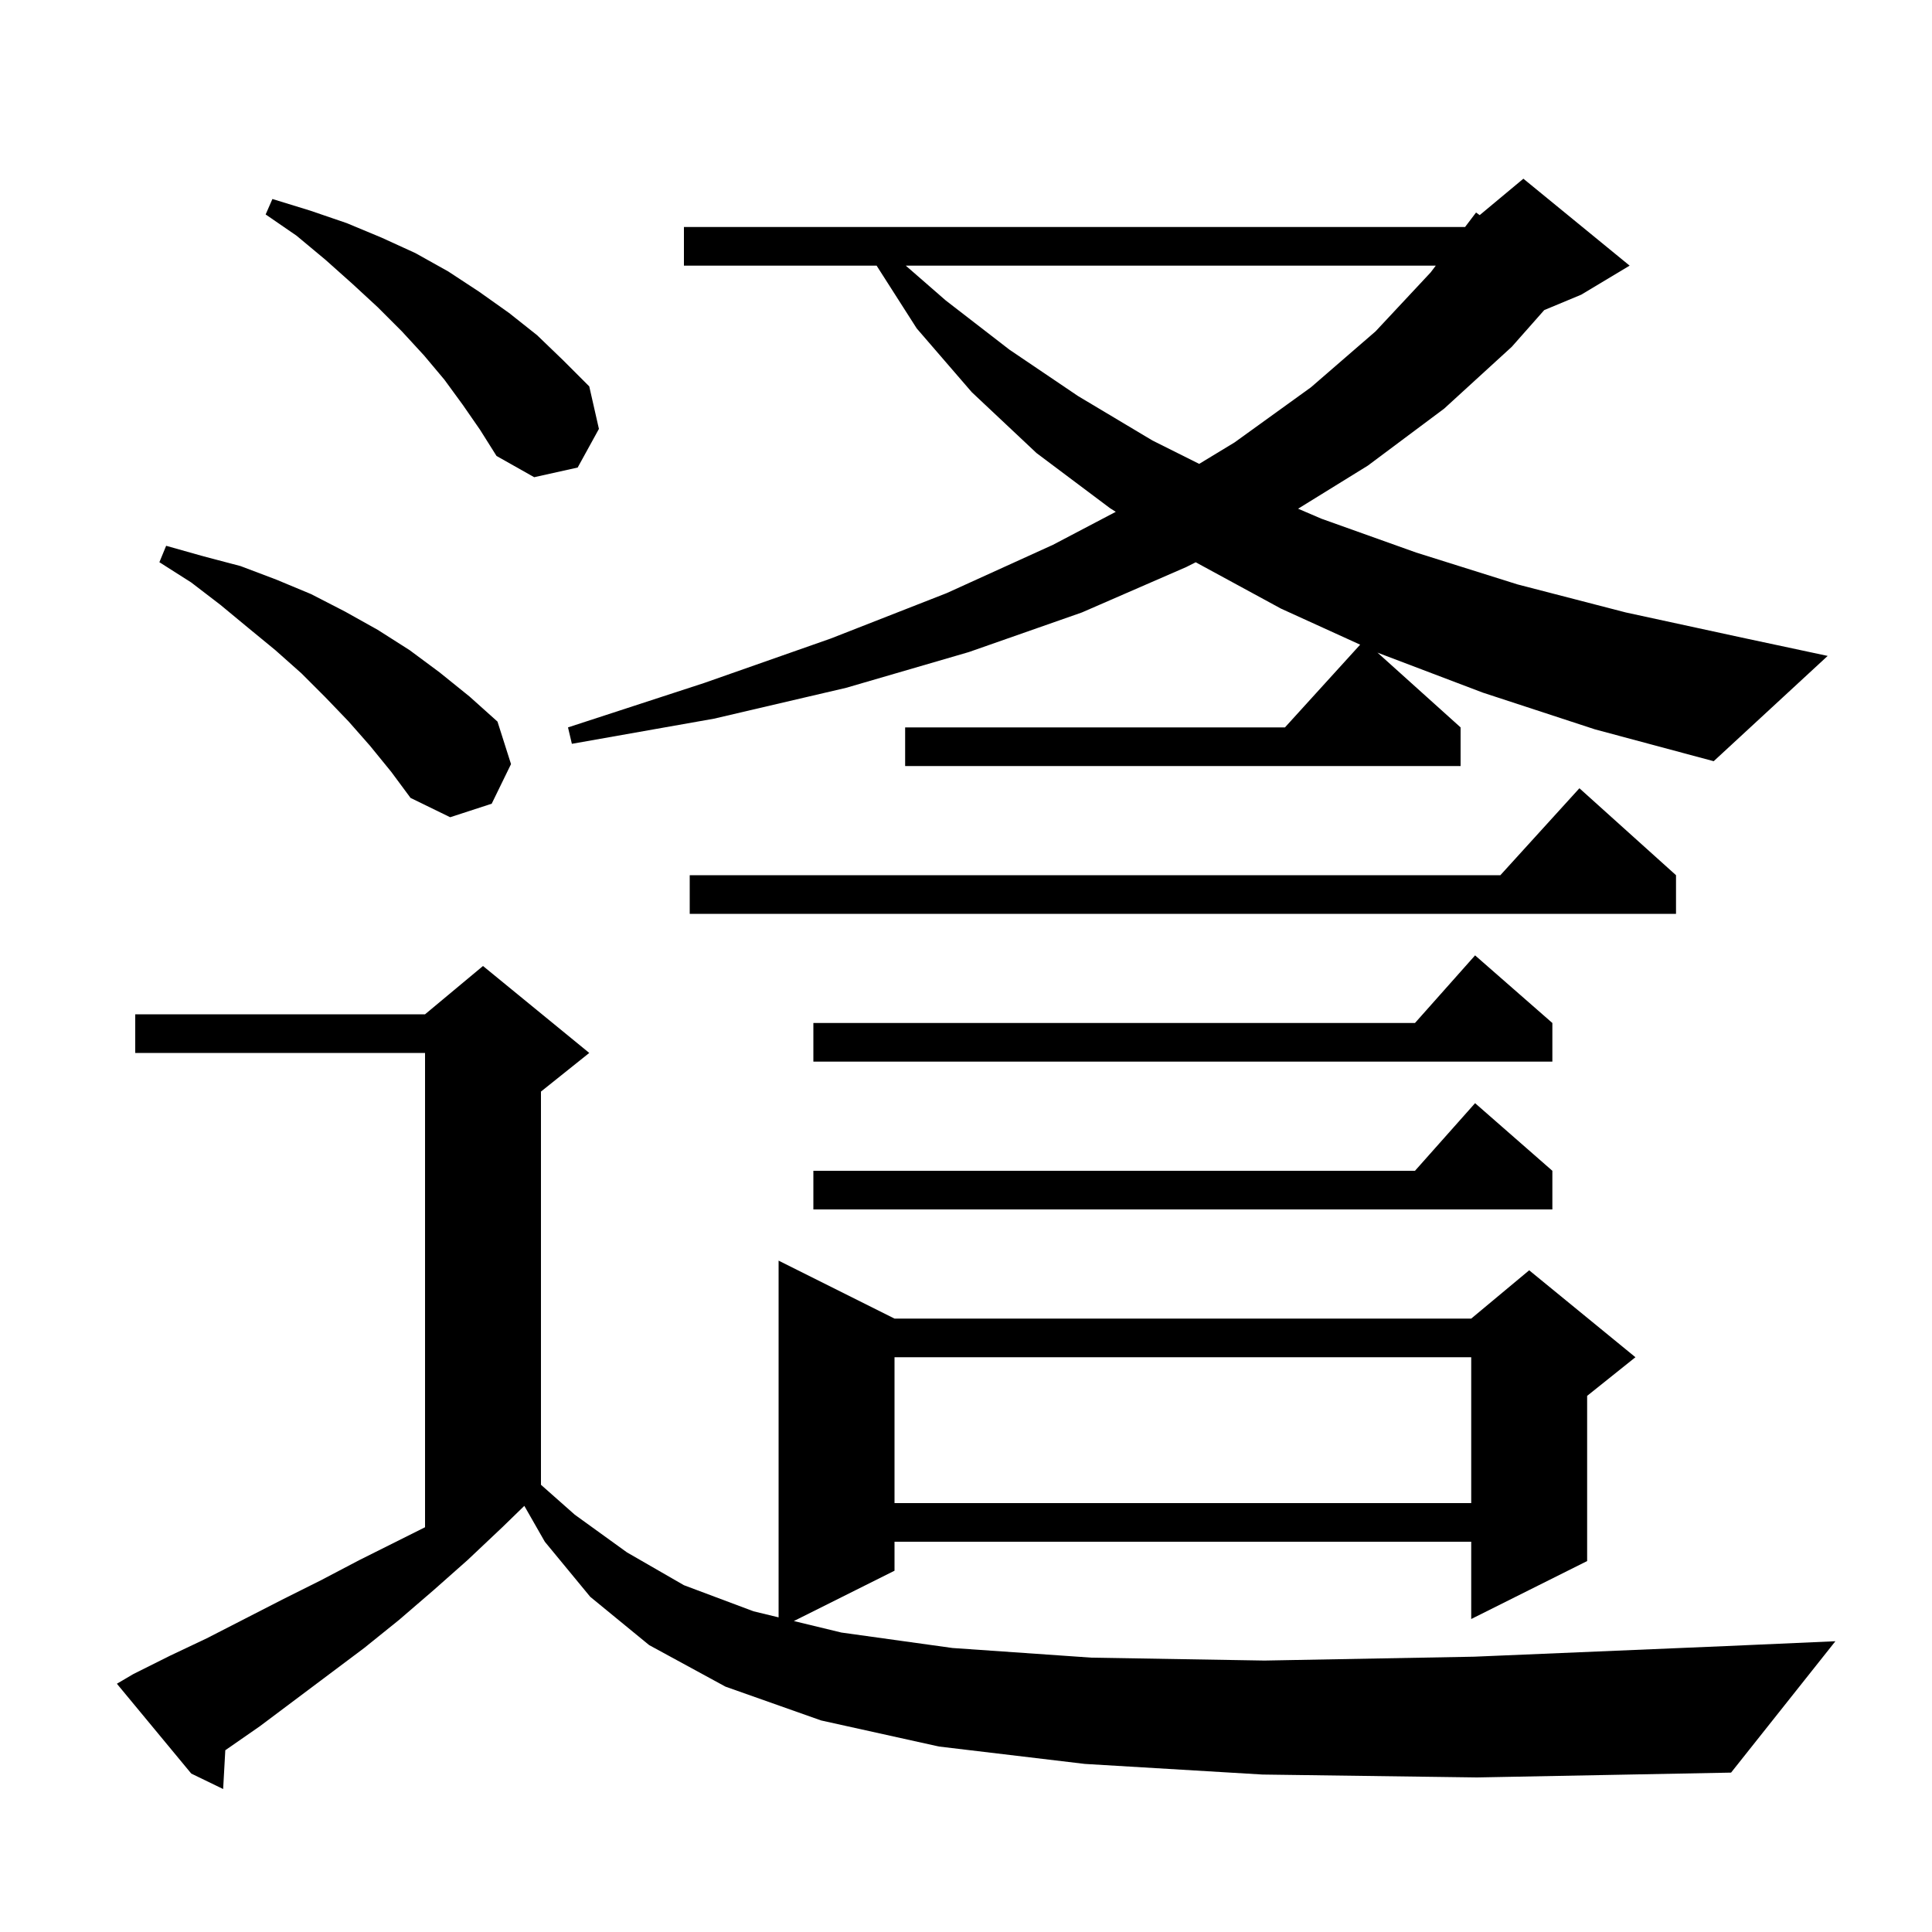 <svg xmlns="http://www.w3.org/2000/svg" xmlns:xlink="http://www.w3.org/1999/xlink" version="1.1" baseProfile="full" viewBox="0 0 200 200" width="200" height="200"><g fill="currentColor"><path d="M 130.7 183.7 L 112.3 182.6 L 97.2 180.8 L 85.0 178.1 L 75.1 174.6 L 67.2 170.3 L 61.1 165.3 L 56.4 159.6 L 54.278 155.887 L 52.0 158.1 L 48.4 161.5 L 44.9 164.6 L 41.3 167.7 L 37.7 170.6 L 26.9 178.7 L 23.323 181.184 L 23.1 185.2 L 19.8 183.6 L 12.1 174.3 L 13.8 173.3 L 17.6 171.4 L 21.4 169.6 L 29.2 165.6 L 33.2 163.6 L 37.2 161.5 L 44.0 158.1 L 44.0 109.0 L 14.0 109.0 L 14.0 105.0 L 44.0 105.0 L 50.0 100.0 L 61.0 109.0 L 56.0 113.0 L 56.0 153.704 L 59.5 156.8 L 64.9 160.7 L 70.8 164.1 L 78.0 166.8 L 80.6 167.429 L 80.6 130.5 L 92.6 136.5 L 152.3 136.5 L 158.3 131.5 L 169.3 140.5 L 164.3 144.5 L 164.3 161.6 L 152.3 167.6 L 152.3 159.6 L 92.6 159.6 L 92.6 162.6 L 82.179 167.81 L 87.1 169.0 L 98.6 170.6 L 113.0 171.6 L 130.9 171.9 L 152.6 171.5 L 178.7 170.4 L 190.0 169.9 L 179.2 183.5 L 152.9 184.0 Z M 92.6 140.5 L 92.6 155.6 L 152.3 155.6 L 152.3 140.5 Z M 160.7 121.2 L 160.7 125.2 L 84.2 125.2 L 84.2 121.2 L 146.478 121.2 L 152.7 114.2 Z M 160.7 105.9 L 160.7 109.9 L 84.2 109.9 L 84.2 105.9 L 146.478 105.9 L 152.7 98.9 Z M 173.5 90.6 L 173.5 94.6 L 71.4 94.6 L 71.4 90.6 L 155.318 90.6 L 163.5 81.6 Z M 38.3 77.2 L 36.1 74.7 L 33.7 72.2 L 31.2 69.7 L 28.5 67.3 L 25.7 65.0 L 22.8 62.6 L 19.8 60.3 L 16.5 58.2 L 17.2 56.5 L 21.1 57.6 L 24.9 58.6 L 28.6 60.0 L 32.2 61.5 L 35.7 63.3 L 39.1 65.2 L 42.4 67.3 L 45.5 69.6 L 48.6 72.1 L 51.5 74.7 L 52.9 79.1 L 50.9 83.2 L 46.6 84.6 L 42.5 82.6 L 40.5 79.9 Z M 153.5 71.7 L 142.7 67.6 L 142.588 67.549 L 151.2 75.3 L 151.2 79.3 L 93.7 79.3 L 93.7 75.3 L 133.018 75.3 L 140.803 66.736 L 132.6 63.0 L 123.779 58.206 L 122.8 58.7 L 112.0 63.4 L 100.3 67.5 L 87.6 71.2 L 73.9 74.4 L 59.2 77.0 L 58.8 75.3 L 72.9 70.7 L 86.0 66.1 L 98.0 61.4 L 109.0 56.4 L 115.504 52.984 L 114.9 52.6 L 107.3 46.9 L 100.6 40.6 L 94.9 34.0 L 90.747 27.5 L 70.8 27.5 L 70.8 23.5 L 151.663 23.5 L 152.8 22.0 L 153.177 22.269 L 157.7 18.5 L 168.7 27.5 L 163.7 30.5 L 159.859 32.1 L 156.5 35.9 L 149.5 42.3 L 141.6 48.2 L 134.379 52.662 L 136.8 53.7 L 146.6 57.2 L 157.1 60.5 L 168.3 63.4 L 180.3 66.0 L 189.2 67.9 L 177.4 78.8 L 165.1 75.5 Z M 47.9 41.9 L 46.0 39.3 L 43.9 36.8 L 41.6 34.3 L 39.1 31.8 L 36.5 29.4 L 33.7 26.9 L 30.7 24.4 L 27.5 22.2 L 28.2 20.6 L 32.1 21.8 L 35.9 23.1 L 39.5 24.6 L 43.0 26.2 L 46.4 28.1 L 49.6 30.2 L 52.7 32.4 L 55.6 34.7 L 58.3 37.3 L 61.0 40.0 L 62.0 44.4 L 59.8 48.4 L 55.3 49.4 L 51.4 47.2 L 49.7 44.5 Z M 93.767 27.5 L 97.9 31.1 L 104.5 36.2 L 111.6 41.0 L 119.3 45.6 L 124.141 48.02 L 127.8 45.8 L 135.7 40.1 L 142.4 34.3 L 148.1 28.2 L 148.631 27.5 Z "/></g></svg>